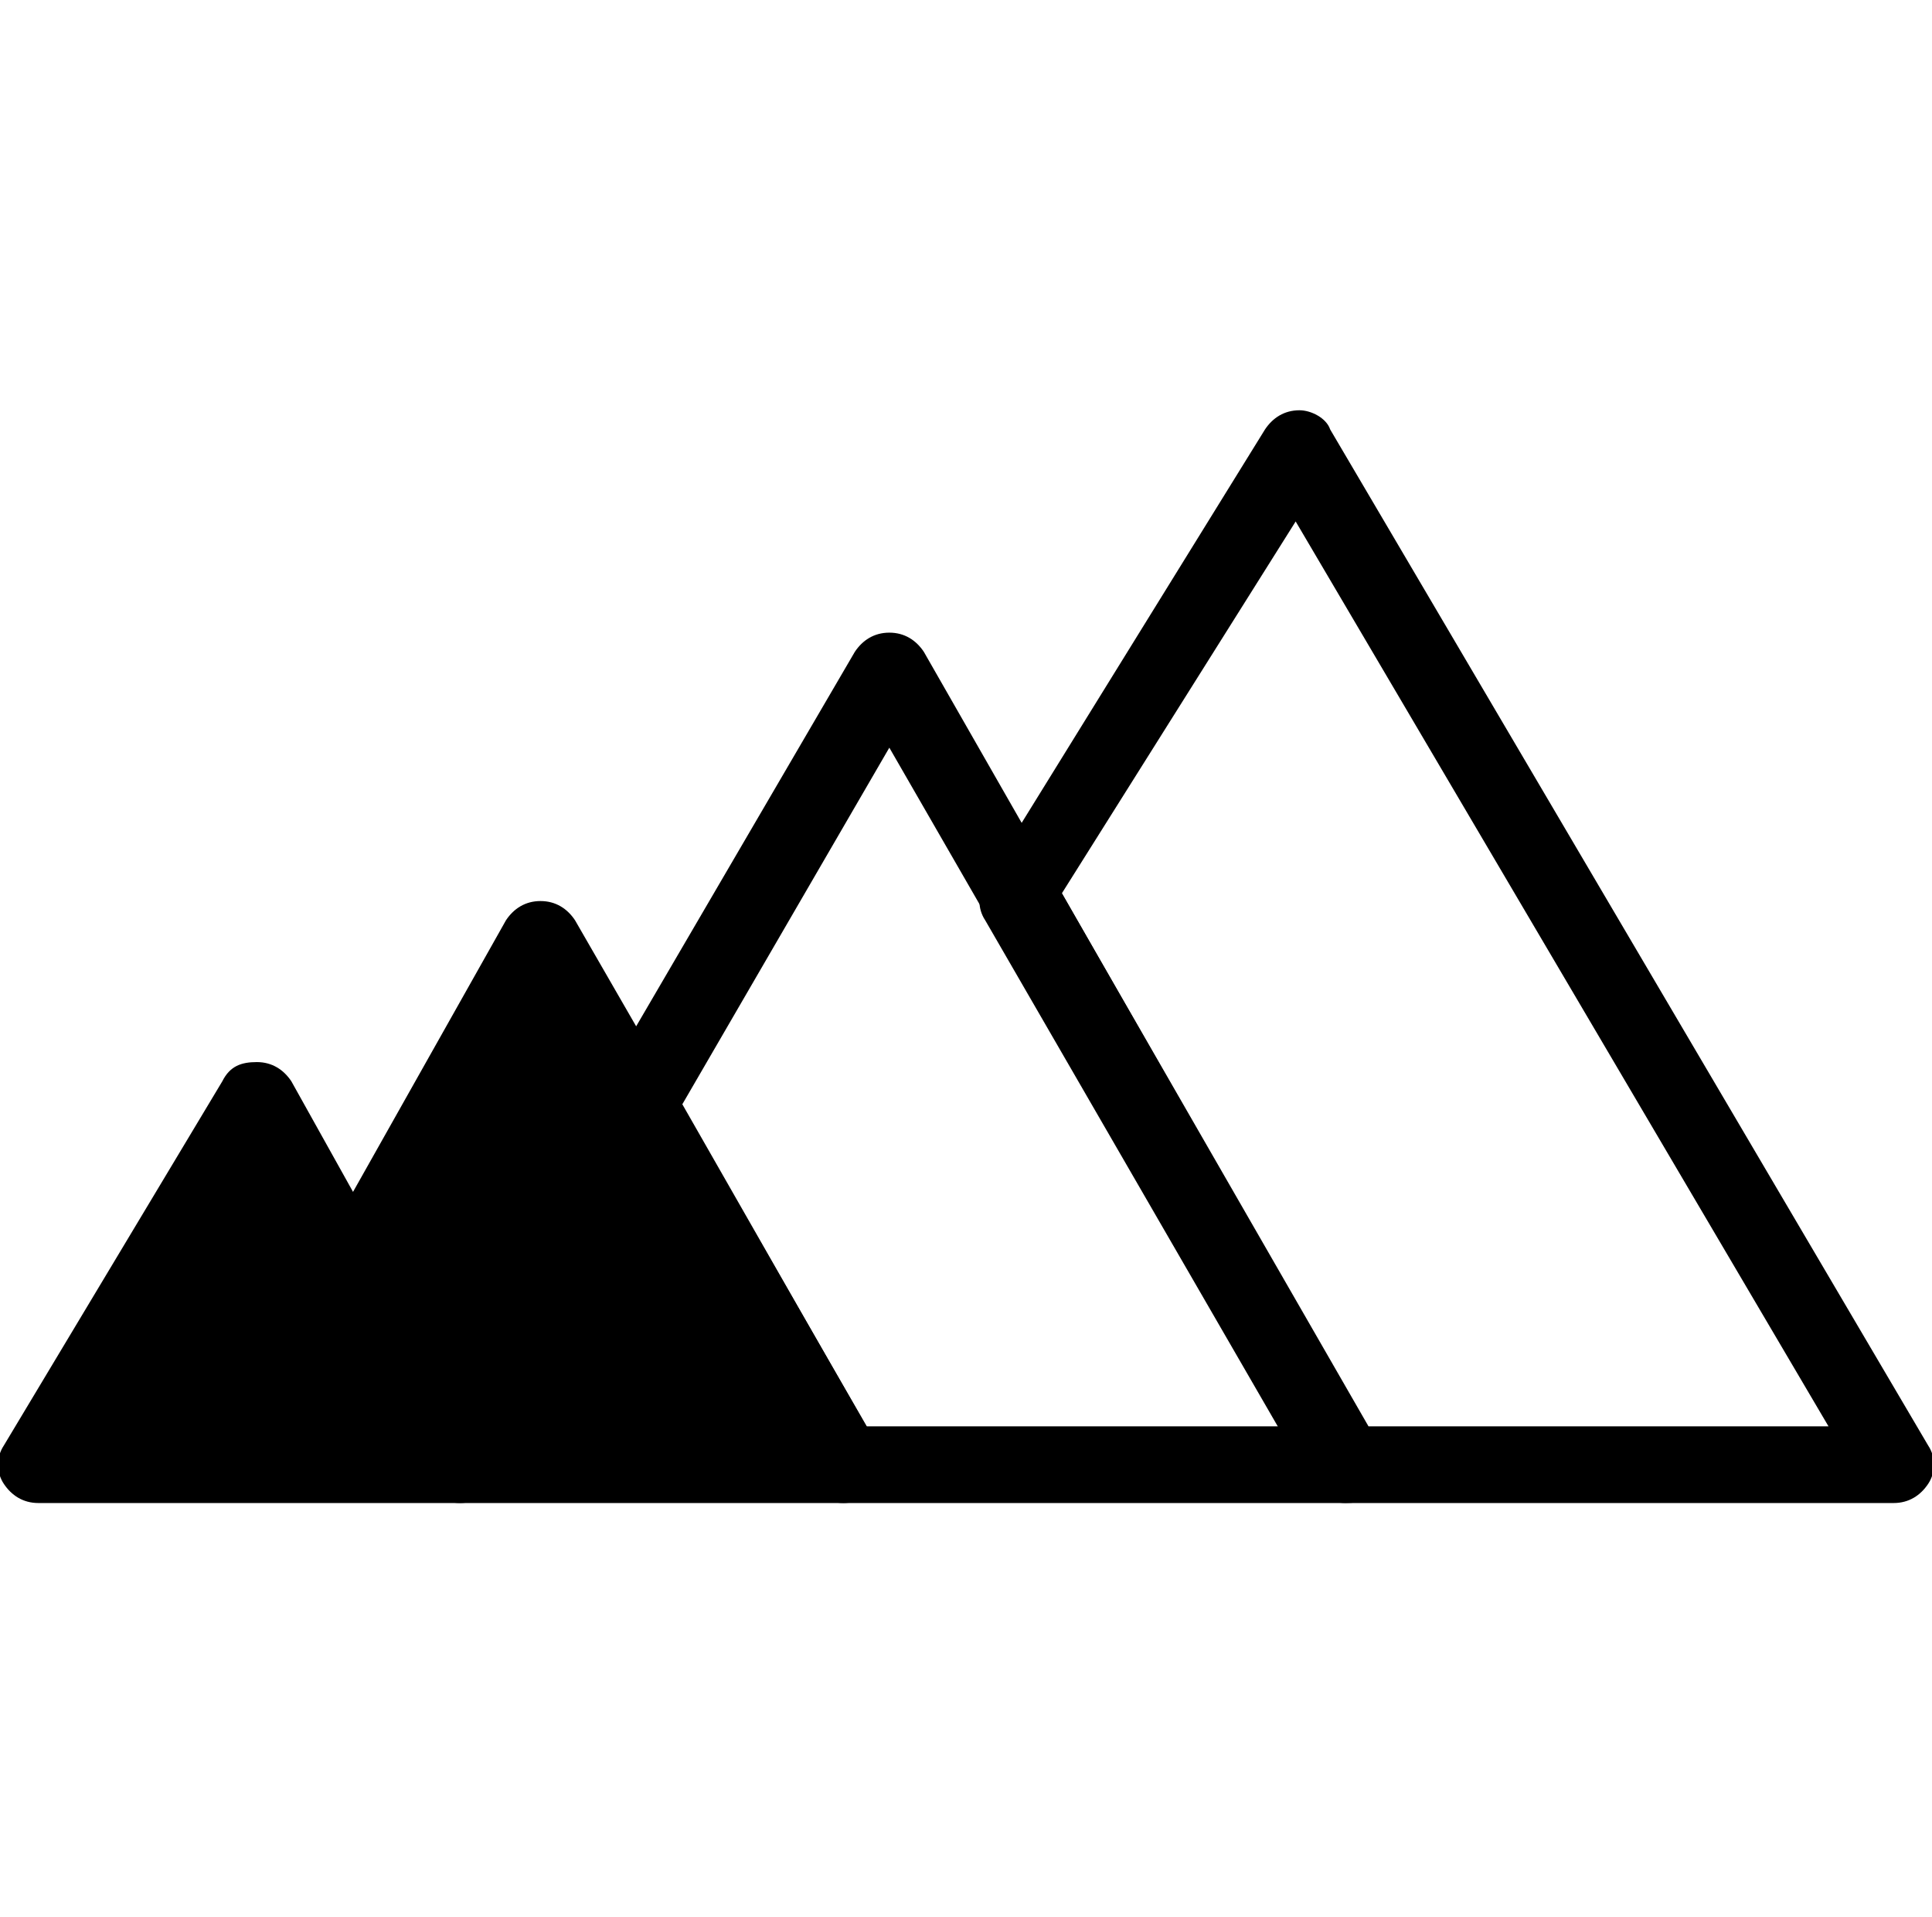 <?xml version="1.0" encoding="utf-8"?>
<!-- Generator: $$$/GeneralStr/196=Adobe Illustrator 27.6.0, SVG Export Plug-In . SVG Version: 6.00 Build 0)  -->
<svg version="1.1" id="Calque_1" xmlns="http://www.w3.org/2000/svg" xmlns:xlink="http://www.w3.org/1999/xlink" x="0px" y="0px"
	 viewBox="0 0 50.4 50" style="enable-background:new 0 0 50.4 50;" xml:space="preserve">
<style type="text/css">
	.st0{fill:none;}
</style>
<g>
	<g>
		<polygon points="6.7,28.8 1,38.2 12,38.2 		"/>
		<path d="M12,39.2H1c-0.4,0-0.7-0.2-0.9-0.5s-0.2-0.7,0-1l5.7-9.5c0.2-0.4,0.5-0.5,0.9-0.5c0.4,0,0.7,0.2,0.9,0.5l5.3,9.5
			c0.2,0.3,0.2,0.7,0,1S12.4,39.2,12,39.2z M2.8,37.2h7.5l-3.6-6.5L2.8,37.2z"/>
	</g>
	<g>
		<polygon class="st0" points="14.2,24.5 9.2,33.2 12,38.2 22,38.2 		"/>
		<path d="M22,39.2H12c-0.4,0-0.7-0.2-0.9-0.5l-2.8-5c-0.2-0.3-0.2-0.7,0-1l4.9-8.7c0.2-0.3,0.5-0.5,0.9-0.5l0,0
			c0.4,0,0.7,0.2,0.9,0.5l7.9,13.7c0.2,0.3,0.2,0.7,0,1S22.4,39.2,22,39.2z"/>
	</g>
	<g>
		<path d="M35.1,39.2H22c-0.4,0-0.7-0.2-0.9-0.5l-5.4-9.4c-0.2-0.3-0.2-0.7,0-1L22.3,17c0.2-0.3,0.5-0.5,0.9-0.5s0.7,0.2,0.9,0.5
			L36,37.8c0.2,0.3,0.2,0.7,0,1S35.5,39.2,35.1,39.2z M22.6,37.2h10.8L23.2,19.5l-5.4,9.3L22.6,37.2z"/>
	</g>
	<g>
		<path d="M49.4,39.2H35.1c-0.4,0-0.7-0.2-0.9-0.5L25.7,24c-0.2-0.3-0.2-0.7,0-1L33,11.2c0.2-0.3,0.5-0.5,0.9-0.5
			c0.3,0,0.7,0.2,0.8,0.5l15.6,26.5c0.2,0.3,0.2,0.7,0,1S49.8,39.2,49.4,39.2z M35.7,37.2h12L33.8,13.6l-6.1,9.7L35.7,37.2z"/>
	</g>
</g>
</svg>
